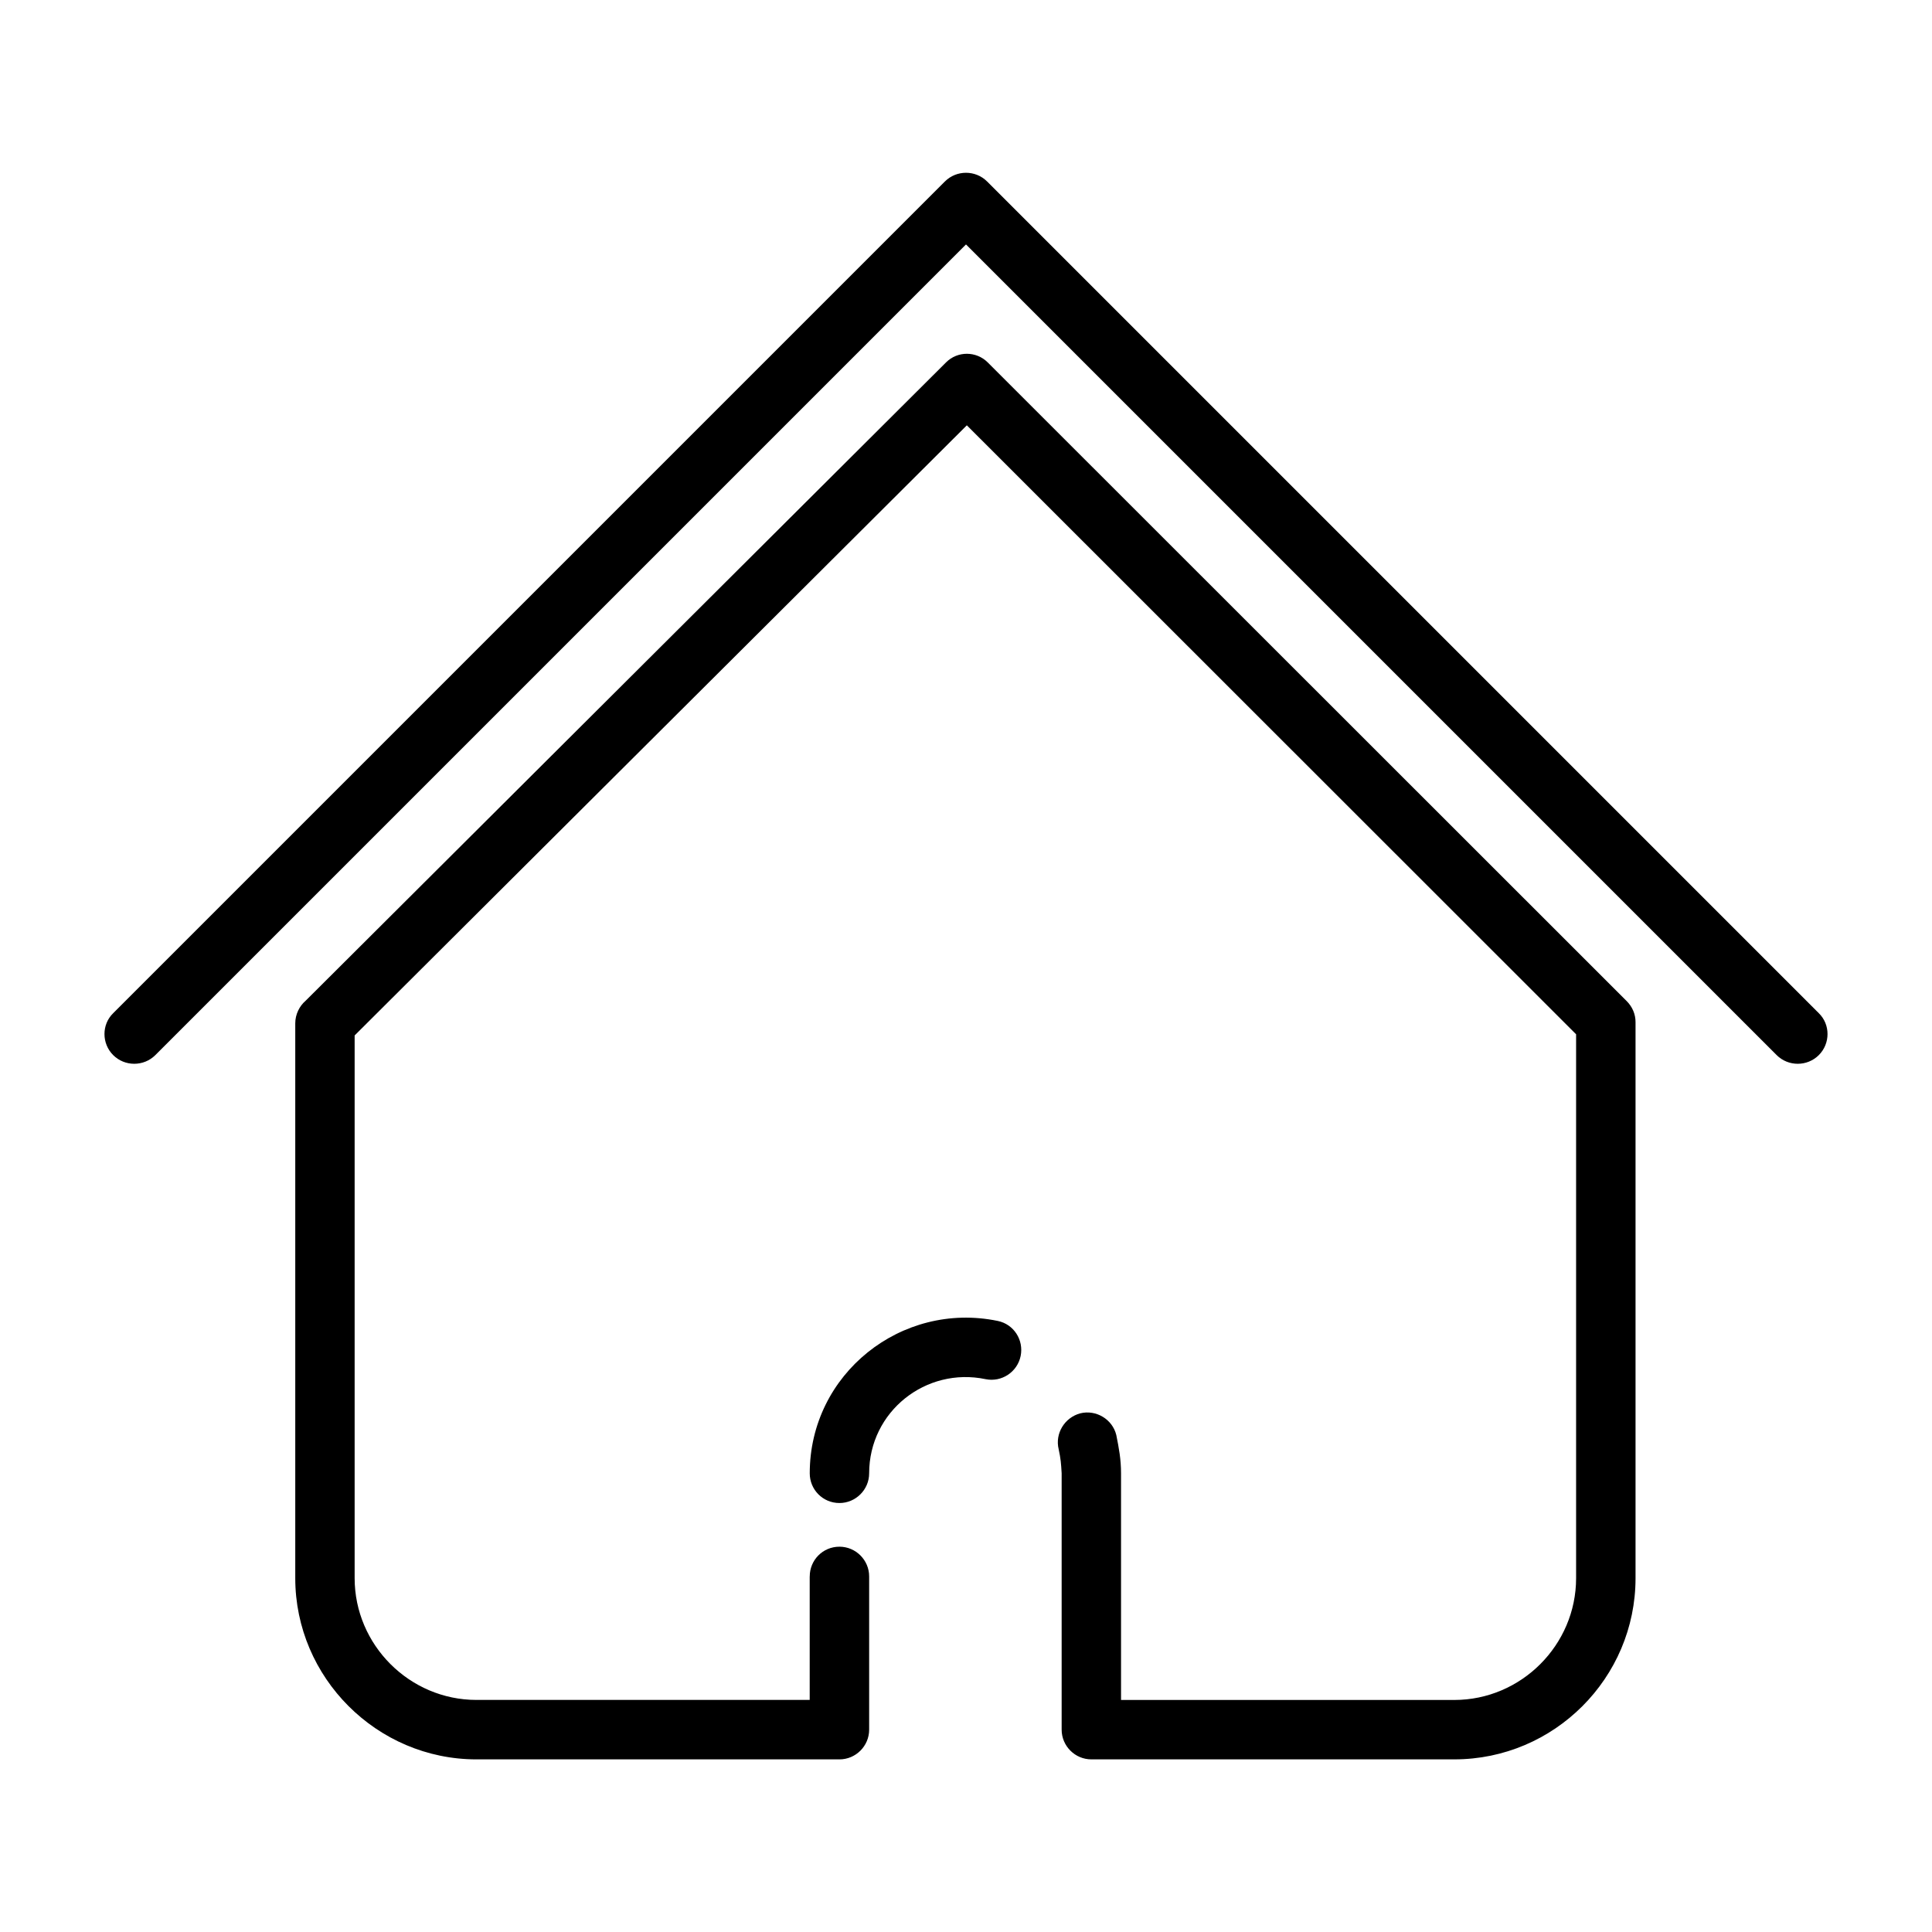 <?xml version="1.0" encoding="UTF-8"?>
<!-- Uploaded to: SVG Repo, www.svgrepo.com, Generator: SVG Repo Mixer Tools -->
<svg fill="#000000" width="800px" height="800px" version="1.1" viewBox="144 144 512 512" xmlns="http://www.w3.org/2000/svg">
 <path d="m185.17 423.61c-3.07 3.07-8.109 3.07-11.18 0-3.07-3.07-3.07-8.109 0-11.098l220.42-220.42c3.07-3.07 8.109-3.07 11.18 0l220.42 220.42c3.07 2.992 3.07 8.031 0 11.098-3.07 3.07-8.109 3.07-11.18 0l-214.83-214.83zm223.25 70.453c4.25 0.867 6.926 5.039 6.062 9.289-0.867 4.25-5.039 7.008-9.289 6.141-15.824-3.305-30.859 8.582-30.859 24.953 0 4.328-3.543 7.871-7.871 7.871-4.41 0-7.871-3.543-7.871-7.871 0-26.371 24.324-45.656 49.828-40.383zm-49.828 67.699c0-4.328 3.465-7.871 7.871-7.871 4.328 0 7.871 3.543 7.871 7.871v40.621c0 4.328-3.543 7.871-7.871 7.871h-96.195c-26.371 0-48.02-21.648-48.02-48.02v-147.05c0-2.363 1.102-4.566 2.754-5.984l169.72-169.17c3.07-3.07 8.031-2.992 11.02 0l169.33 169.25c1.574 1.574 2.363 3.543 2.363 5.59v147.36c0 26.449-21.57 48.02-48.02 48.02h-96.195c-4.328 0-7.871-3.543-7.871-7.871v-67.938c-0.156-2.676-0.234-3.777-0.789-6.375-1.023-4.172 1.574-8.422 5.746-9.523 4.172-1.023 8.5 1.574 9.523 5.746 0.707 3.543 1.258 6.453 1.258 10.156v60.062h88.324c17.711 0 32.273-14.562 32.273-32.273v-144.14l-161.46-161.38-162.24 161.69v143.82c0 17.711 14.562 32.273 32.273 32.273h88.324v-32.746z"/>
</svg>